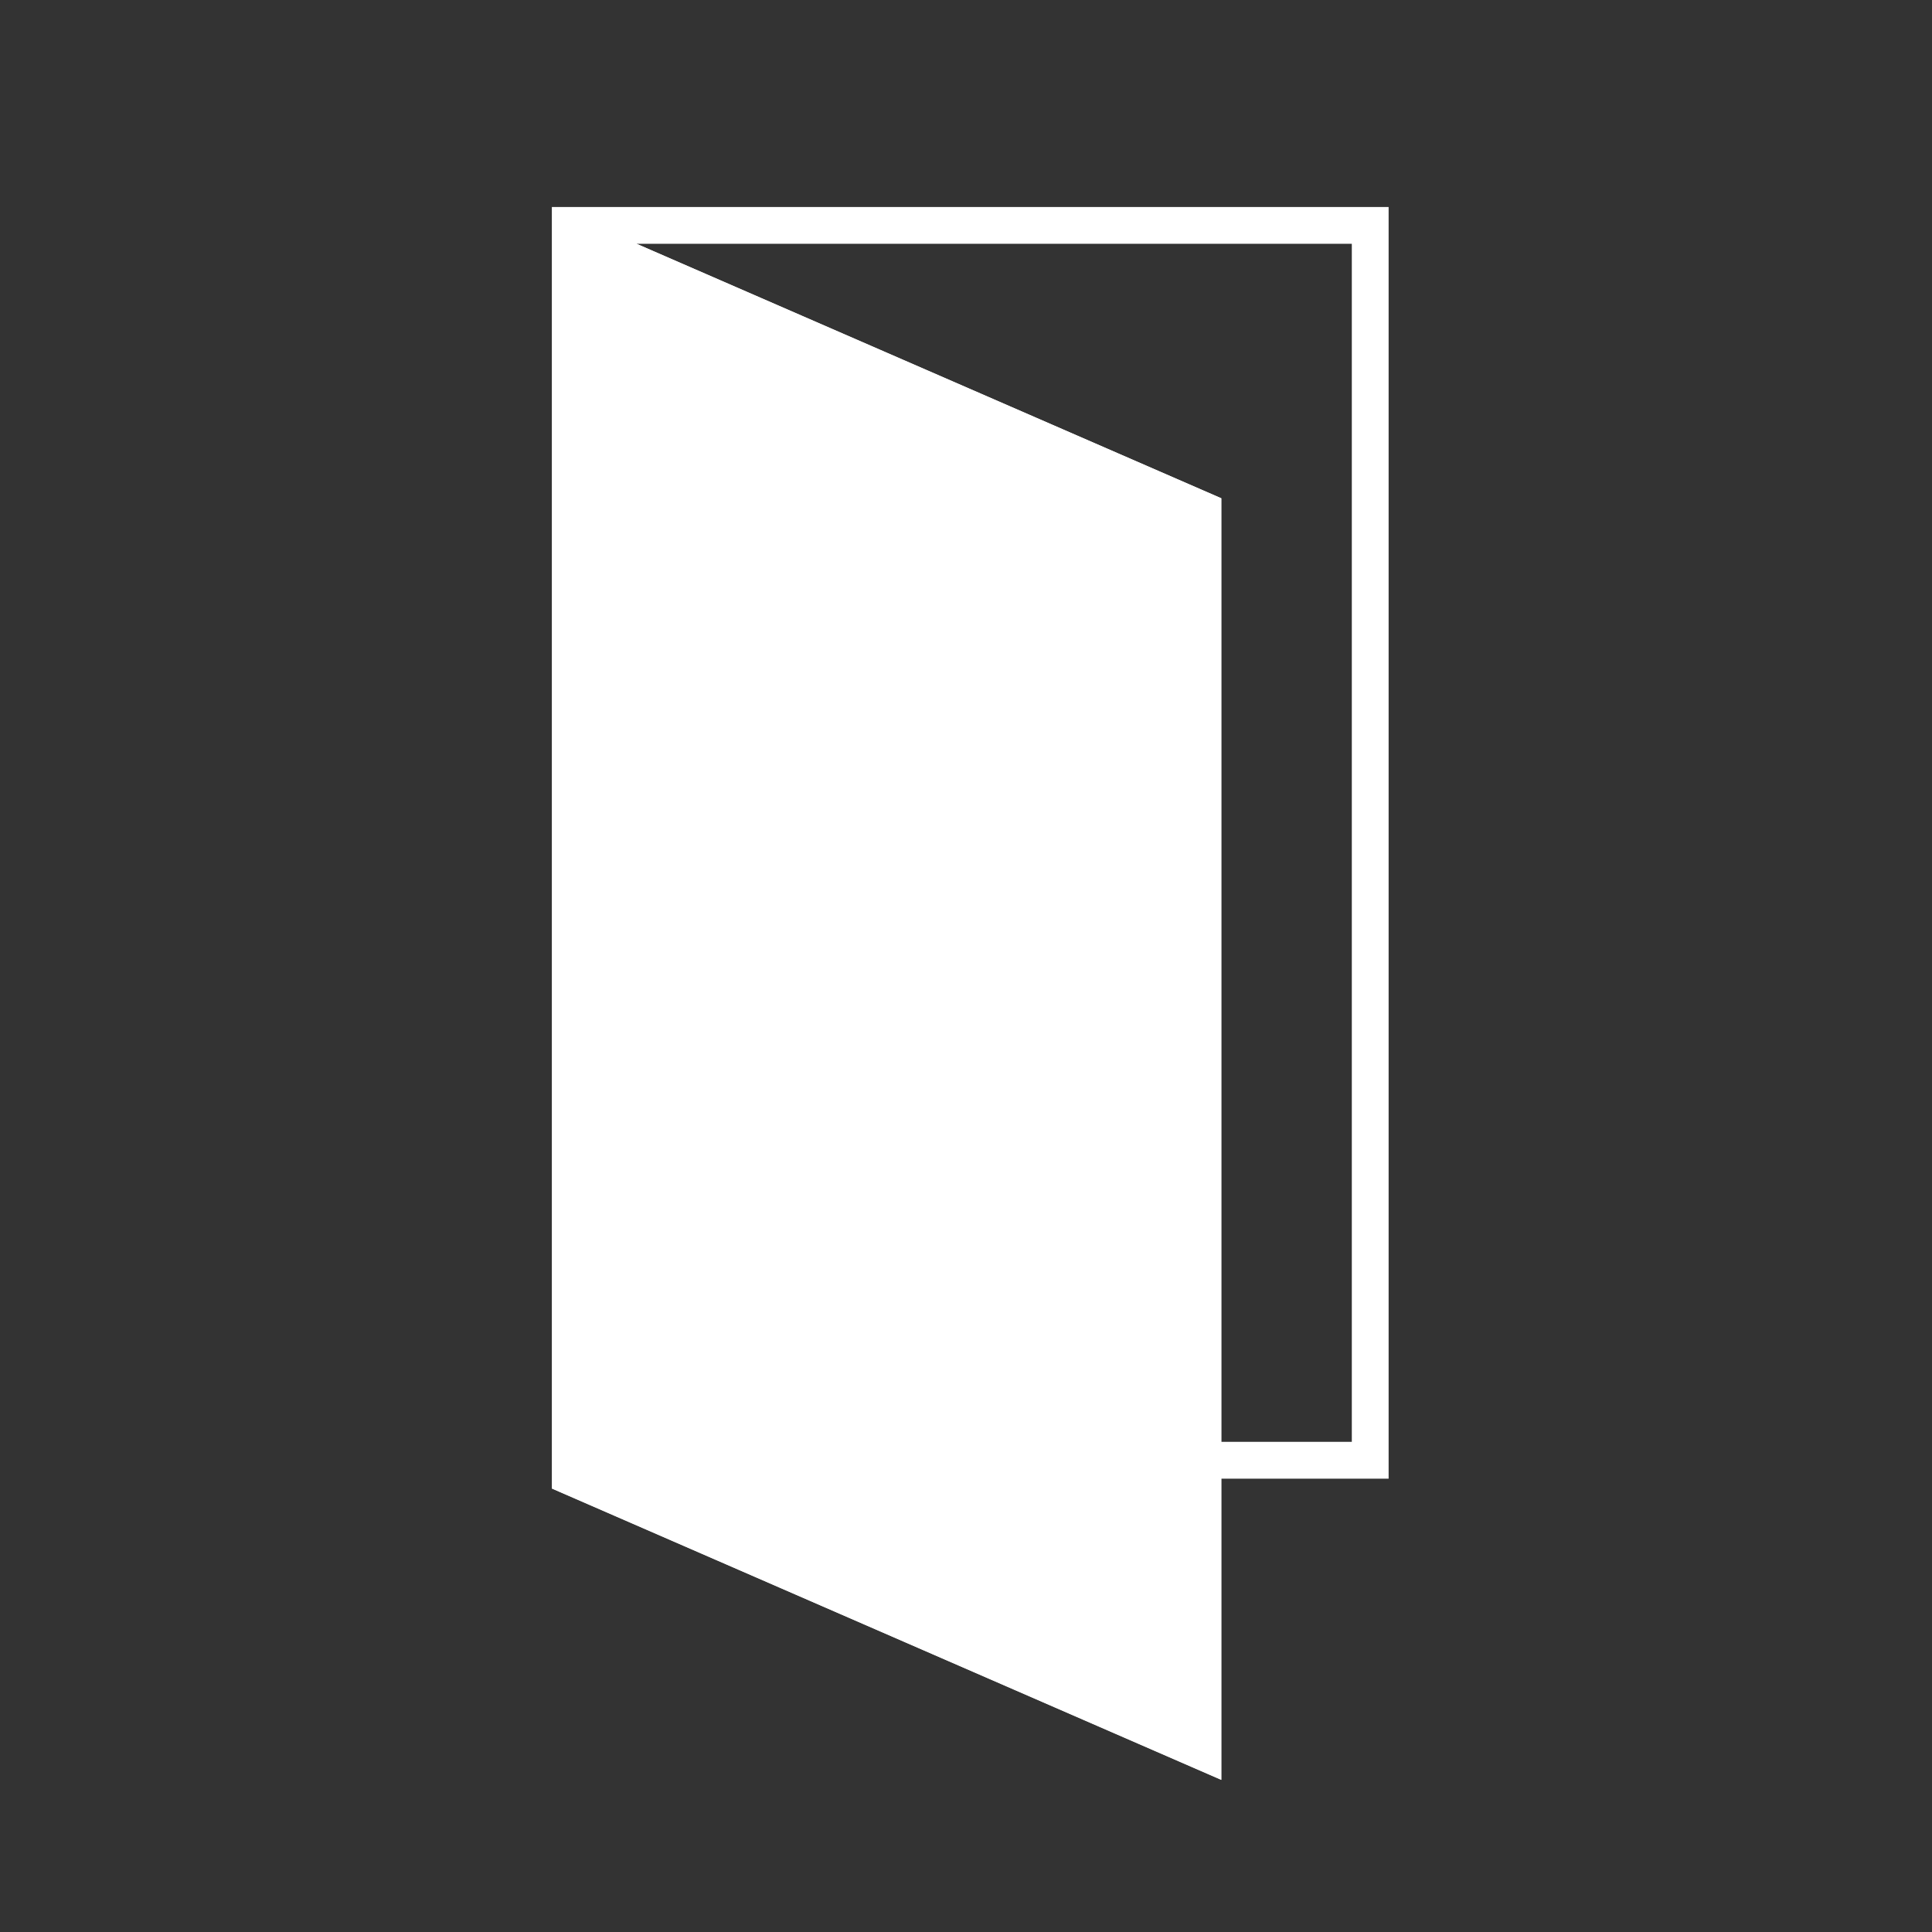 <?xml version="1.0" standalone="no"?><!DOCTYPE svg PUBLIC "-//W3C//DTD SVG 1.1//EN" "http://www.w3.org/Graphics/SVG/1.1/DTD/svg11.dtd"><svg t="1714026077364" class="icon" viewBox="0 0 1024 1024" version="1.1" xmlns="http://www.w3.org/2000/svg" p-id="19197" xmlns:xlink="http://www.w3.org/1999/xlink" width="64" height="64"><rect x="0" y="0" width="1024" height="1024" fill="#333333" stroke="none"/><path d="M292.571 109.714l354.743 154.386V943.36L292.571 788.974z" fill="#ffffff" p-id="19198"></path><path d="M647.314 783.726v159.634L292.571 788.974V109.714h443.429v674.011H647.314zM312.082 139.465v636.727l315.721 137.399V276.864L312.082 139.465zM558.629 535.406a35.474 35.474 0 1 1 0 70.949 35.474 35.474 0 0 1 0-70.949z m0 19.511a15.963 15.963 0 1 0 0 31.927 15.963 15.963 0 0 0 0-31.927z m88.686-290.816v500.114h69.175V129.225H337.408L647.314 264.101z" fill="#ffffff" p-id="19199"></path></svg>